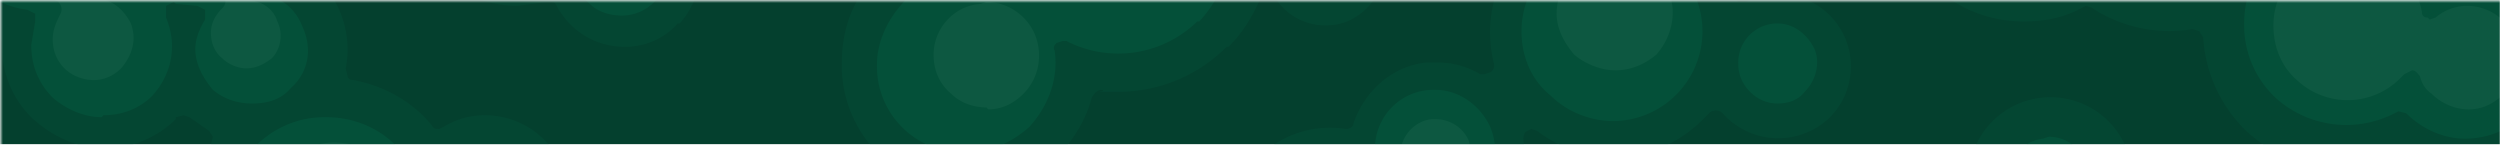 <svg xmlns="http://www.w3.org/2000/svg" width="1280" height="74" fill="none"><mask id="a" width="1280" height="74" x="0" y="0" maskUnits="userSpaceOnUse" style="mask-type:alpha"><path fill="#D9D9D9" stroke="#DBFCDC" d="M1 1h1279v73H1z"/></mask><g mask="url(#a)"><path fill="#04402E" d="M0 0h1280v74H0z"/><path fill="#044D37" d="M1251 550c-14 0-27-5-38-13-10-8-18-18-22-30 0-2-2-3-4-3h-1c-17 0-33-7-45-18l-3-2h-2l-3 4c-1 8-5 15-11 21-9 8-19 13-30 13s-22-5-30-12c-5-4-8-9-11-15l-3-3h-1l-4 2-8 10v1a61 61 0 0 1-42 17c-16 0-32-6-44-18l-3-1h-1a116 116 0 0 1-121-47l-4-2h-6c-7 0-15-2-21-5l-3-1-2 1c-2 1-3 3-2 4v2a64 64 0 0 1-63 73c-16 1-32-5-44-17a63 63 0 0 1-20-46c0-7 1-14 3-20 0-2 0-4-2-5l-3-1-2 1c-5 3-10 4-15 4-7 0-14-2-20-7-5-5-8-12-8-20 0-14 10-26 24-27l3-1c12 0 21 7 26 17l2 13c0 2 1 4 3 5h1l4-2c7-8 16-14 26-17 2-1 3-2 3-4s0-3-2-4a67 67 0 0 1-25-54c-1-17 6-33 17-46a67 67 0 0 1 52-23c20 0 37 7 50 21l4 2h2c1-1 3-3 2-5v-6c0-13 3-27 8-39v-3l-3-3c-12-4-27-15-27-35a37 37 0 0 1 37-37c16 0 30 10 35 25l2 3h4c10-5 20-8 30-9h6c2 0 3-1 4-3 3-8 11-14 19-15 2 0 3-1 4-3v-4a60 60 0 0 1 10-62 58 58 0 0 1 46-21c8 0 16 2 24 5l1 1 2-1c2 0 3-1 3-3a42 42 0 1 1 70 40c-8 8-18 12-29 12h-7l-3 1-2 4c1 16-5 32-17 44a60 60 0 0 1-42 17c-16 0-10 0-14-1h-1l-5 2c0 2 0 5 2 6a100 100 0 0 1 37 104c-1 2 0 4 1 5l1 1 4 2c1 0 0 0 0 0l4-3c5-13 15-24 27-31 2-1 3-3 3-5l-1-5c0-30 21-58 50-67 2-1 3-3 3-5 1-16 7-33 18-45a70 70 0 0 1 55-25c10 0 20 2 29 6l2 1 4-2c1-2 1-4-1-6-5-6-7-13-7-20s2-13 5-18c1-2 2-3 1-5l-4-2c-15-2-30-9-42-20a73 73 0 0 1-22-48l-2-3-3-1h-1a72 72 0 0 1-51-11l-3-1-2 1c-9 5-19 7-30 7-18 0-35-7-48-20-1-2-2-2-3-2l-3 1c-7 6-15 9-24 9s-18-4-25-10c-7-7-11-16-11-27a36 36 0 0 1 36-36l12 2h1c2 0 4-1 4-3l5-10a5 5 0 0 0-4-7h-1a31 31 0 0 1-39-22c-1-2-2-4-4-4h-1l-4 2c-2 3-4 7-7 9v1c-7 6-16 11-25 14l-3 3 1 4c7 14 10 38-8 57h-1l-4 4c-1 1-2 4-1 6 4 5 6 10 8 16l3 3h4a35 35 0 0 1 17-4 37 37 0 0 1 26 63 38 38 0 0 1-55-2 5 5 0 0 0-7 0l-4 4a64 64 0 0 1-84 5l-3-1-2 1c-2 1-2 3-2 5 2 13-3 27-13 37v1c-7 7-17 11-27 12-2 1-4 2-4 4l-5 17c-1 2-1 4 1 6a65 65 0 0 1 1 93 65 65 0 0 1-46 19c-16 0-32-6-44-17l-3-1-3 1a72 72 0 0 1-47 18l-4 2v5c10 18 15 47-8 71h-1a58 58 0 0 1-40 17c-25 0-48-17-56-40-1-2-2-3-4-3h-1a78 78 0 0 1-29-1h-1c-2 0-3 0-4 2v5c18 25 25 56 17 85l1 4 4 2h6l4-2a45 45 0 0 1 38-21c18 0 34 11 42 28 7 18 3 37-10 50v1c-6 6-14 10-23 12-1 0-3 1-3 3-3 9-7 17-14 24a56 56 0 0 1-92-21c-1-2-2-3-4-3h-2c-2 0-4 1-5 3-2 8-7 16-13 23a51 51 0 0 1-36 15c-13 0-26-5-36-14a50 50 0 0 1-15-47l-2-4c-9-7-16-16-22-25l-4-2h-1c-2 1-3 3-3 5a47 47 0 0 1-47 49c-12-1-24-5-33-13a47 47 0 0 1 16-78 5 5 0 0 0 2-8c-7-10-10-21-10-34a61 61 0 0 1 62-62c13 0 25 4 36 12l2 1 3-1c14-12 31-19 48-21l3-2v-5l-3-8a4 4 0 0 0-5-3l-1 1a45 45 0 0 1-47-8c-9-8-13-19-14-30l-2-4a5 5 0 0 0-5 0 42 42 0 0 1-42-5l-2-1h-1c-2 1-3 1-3 3-3 4-5 8-9 11-8 9-21 14-36 14-14 0-8 0-11-1h-1c-12-2-22-9-29-20l-3-2h-1l-3 2c-9 9-23 14-38 14s-7-1-10-1c-2 0-4 1-5 3a55 55 0 0 1-51 37l-3 2v5l5 12c0 2 2 3 3 3a5 5 0 0 0 4 0 55 55 0 0 1 34-11c23 0 43 14 52 35 9 22 5 46-12 63-3 4-7 6-11 9a5 5 0 0 0 3 8c2 0 0 0 0 0h3c17 0 31 10 38 25 6 16 3 33-9 45v1a41 41 0 0 1-57 0c-9-7-13-18-13-30 0-13 6-25 17-33 2-1 2-4 2-6l-5-2c-2 0 0 0 0 0h-8c-9 0-17-2-25-6h-2l-3 1c-2 1-2 3-2 5 3 9 0 19-7 26-5 5-13 8-20 8s-14-3-20-7c-5-6-9-13-9-21 0-14 11-27 25-28h8l4-2v-5c-4-8-7-17-7-27a5 5 0 0 0-5-4H8l-15 3c-11 0-21-4-28-11a40 40 0 0 1 20-69l3-3v-5c-10-10-15-23-15-36 0-14 5-27 14-37a53 53 0 0 1 42-18h10c2 0 4-1 5-3v-1c5-15 17-27 33-32h2c2-1 4-2 4-4s-1-4-3-5-5-2-6-4c-5-4-7-9-7-15a20 20 0 0 1 20-20c4 0 7 1 10 3h4l3-3 4-8 1-4-2-3-10-7-3-1-4 1v1a52 52 0 0 1-36 15c-14 0-27-6-37-15A51 51 0 0 1 1 24v-1c0-2-1-4-3-5-8-3-16-9-22-16-7-9-11-20-11-33 0-12 4-25 13-34 5-6 10-10 16-13a5 5 0 0 0-2-8c-7-1-15-5-21-10-7-7-11-16-11-26a35 35 0 0 1 36-36c15 0 27 9 33 22 6 14 3 29-8 39l-6 5a5 5 0 0 0 3 9c6 0 11 0 16 2h1l4-2a72 72 0 0 1 65-38c27 0 50 15 63 39 12 22 12 49-1 71-1 1-1 3 1 5 9 11 13 27 10 41l1 4c0 1 1 2 3 2 16 3 30 11 40 23 1 2 2 2 4 2l2-1a40 40 0 0 1 22-6 43 43 0 0 1 42 48 5 5 0 0 0 8 4c8-8 19-12 30-12s16 3 23 7c10 7 17 18 18 31 2 13-3 26-12 34v1l-9 6a5 5 0 0 0 0 8c7 5 13 13 16 22l3 2 2 1 2-1c3-2 7-3 11-3l4-3c6-15 16-29 29-38l2-4a44 44 0 0 1 46-44c12 0 23 5 32 13 8 9 12 20 13 31 0 2 0 3 2 4l2 2 3 1 1-1c2 0 3-1 3-3a73 73 0 0 1 102-42h5l2-4a52 52 0 0 1 60-53c2 0 4-1 4-3 6-17 20-29 37-31h6c8 0 15 2 22 6h2l3-1c2-1 2-3 2-4a65 65 0 0 1 37-76c2-1 3-4 2-6l-2-13a5 5 0 0 0-5-5l-3 2-9 12h-1a66 66 0 0 1-46 19c-17 0-20-2-29-7h-2c-1 0-3 0-3 2-2 1-2 3-1 5 3 4 4 7 5 12 2 9-1 19-8 26-6 6-13 9-21 9a30 30 0 0 1-26-14l-4-2c-1 0 0 0 0 0-2 0-3 1-4 3-4 9-9 17-16 24h-1a78 78 0 0 1-54 23c-20 0-6 0-10-1-2 0-4 2-5 4a65 65 0 0 1-63 48c-16 0-33-7-45-18a64 64 0 0 1-20-48c0-12 3-25 10-35l1-4c0-2-1-3-3-3a23 23 0 0 1-14-22c0-8 4-15 11-19l2-4-1-4c-7-6-12-12-16-20l-3-2h-1l-3 1-1 1c-5 5-12 8-19 8a27 27 0 0 1-24-14c-1-2-2-3-4-3s-4 2-4 3c-3 7-7 14-13 20l-10 8-2 4 2 4a40 40 0 0 1 9 61h-1c-7 8-17 12-27 12-15 0-28-8-35-21-1-2-2-2-4-2h-1l-15 2c-14 0-28-5-38-15a53 53 0 0 1-17-39c0-12 4-25 13-34 7-9 16-15 26-18 2 0 3-2 3-4 1-12 5-24 13-34 2-2 2-3 1-5s-2-3-4-3h-2c-16 0-31-5-44-14l-3-1h-1l-3 2-9 12a79 79 0 0 1-120-12l-4-2h-1l-18 3c-15 0-30-6-42-17a60 60 0 0 1 7-92c2-1 3-4 2-6l-2-9c0-11 9-22 21-23h3c7 0 14 3 18 9 4 5 5 10 5 16 0 2 2 4 4 4l4 1 2 1 3-1c1-2 2-3 1-5l-2-20c-1-19 6-37 19-52a76 76 0 0 1 59-26c26 0 49 12 64 33 1 2 2 2 4 2h1a45 45 0 0 1 18-3c14 0 28 7 37 19 7 10 10 24 8 36-1 2 0 4 2 5 8 4 16 10 22 17l3 2 4-1 7-6c2-1 3-3 2-6a57 57 0 0 1 53-78c20 0 39 11 49 29v1l4 3h1c2 0 3-2 4-3 2-7 5-12 9-17a46 46 0 0 1 36-16c19 0 36 11 43 28 2 6 4 11 4 16 0 2 1 4 3 4h1l4-1 2-2a87 87 0 0 1 67-30c29 0 55 13 72 36l3 2 3-1a57 57 0 0 1 29-7c24 0 45 14 54 36 10 22 5 47-12 65-1 1-2 2-1 4 0 1 0 2 2 3 5 4 9 9 11 16 3 9 1 20-6 27a5 5 0 0 0 1 8 67 67 0 0 1 37 64 5 5 0 0 0 5 5l3-2c5-7 12-12 19-15l2-3v-4c-8-10-11-21-11-34-1-21 12-42 32-52 2-1 3-3 2-5a59 59 0 0 1 13-53c2-2 2-4 1-5l-4-3c-2 0-1 0-1 1a61 61 0 0 1-76-59 59 59 0 0 1 53-60h8c16 0 31 6 42 17 9 10 15 22 17 36l2 3 3 1 1-1a23 23 0 0 1 6 0c10 0 19 6 23 16 4 9 2 20-5 28l-4 3c-2 1-2 3-2 5l3 4c11 5 21 14 28 25 0 2 2 3 4 3l2-1a32 32 0 0 1 15-3c8 0 16 3 22 9l4 1h1c2-1 3-2 3-4l6-21c1-1 0-3-1-5l-3-1h-1a40 40 0 0 1-39-9c-8-8-12-18-12-29a39 39 0 0 1 39-39c16 0 30 9 36 24 4 9 5 18 2 27-1 2 0 4 1 5l3 1h2a53 53 0 0 1 25-6c23 0 43 14 52 35a57 57 0 0 1-27 74c-2 1-3 2-3 4s1 4 3 4c7 4 13 9 17 15s7 13 8 20c0 2 1 4 3 4l1 1 4-2a50 50 0 0 1 42-22c18 0 35 10 44 25l4 2h5l7-1c24 0 45 14 55 36 8 21 5 43-9 61l-1 4 3 3c20 6 35 20 42 39 9 24 4 49-14 68a64 64 0 0 1-45 18h-8c-2 0-3 0-4 2v5c4 12 2 24-7 34-6 6-14 9-22 9l-9-1-1-1c-2 0-3 1-4 3s-1 4 1 6c8 6 15 15 19 24 1 2 2 3 4 3l4-2a25 25 0 0 1 18-8c11 0 19 6 23 16 5 10 3 20-5 28-3 4-8 6-13 7-2 0-3 2-3 3-1 2 0 4 1 5a68 68 0 0 1 21 69v4l3 2c26 5 46 23 56 49 10 28 3 58-18 80-6 5-12 10-18 13l-2 3v4c8 10 13 23 14 36 1 17-6 34-18 46v1a62 62 0 0 1-43 17l-2 1Zm-216-161-2 1c-2 1-2 2-2 4l-2 17 2 4c10 9 17 20 20 33l4 4h1l3-2c7-8 17-13 27-14h5c9 0 17 2 24 7l2 1 3-1 2-4c0-15 6-30 16-41a62 62 0 0 1 46-22c2 0 4-2 4-4 0-9 2-18 6-27v-4l-2-2-14-7-3-1-2 1-2 4c-1 5-3 11-7 15-5 5-12 8-18 8-7 0-13-3-18-7l-3-2h-1l-4 4c-2 9-7 17-14 24a59 59 0 0 1-69 11h-2ZM281 132l-3 1-6 5-2 4c0 2 1 4 3 4l6 3 2 1 2-1c2-1 3-2 3-4v-8c0-2-1-4-3-4l-2-1Zm685-284c12 0 23 7 28 19 2 6 3 13 1 20 0 2 0 3 2 5h5a61 61 0 0 1 32-10c2 0 3 0 4-2l1-4-3-15a42 42 0 0 1 20-36l2-4-3-4a58 58 0 0 1-32-23c-1-2-2-2-4-2-1 0 0 0 0 0-2 0-4 1-4 3a33 33 0 0 1-31 23c-7-1-13-2-19-6l-2-1c-2 0-3 1-4 3l-6 7-1 1c-4 4-9 8-15 10-2 1-3 4-2 6l2 15 2 4 2 1 3-2c5-4 11-7 18-8h4Zm-629-67-3 1-2 3c-1 17-9 33-21 45v1h-1c-1 2-2 3-1 5s2 3 4 3a55 55 0 0 1 51 46c0 2 1 3 3 4h1l4-2a27 27 0 0 1 21-11c4 0 8 1 11 3h5l2-4c1-14 6-28 14-40v-5l-4-2h-1a56 56 0 0 1-46-14c-8-8-14-19-16-31a5 5 0 0 0-5-4h-1l-10 2h-5Zm310 51c17 0 32 5 44 15a5 5 0 0 0 5 0c7-5 15-9 23-11l3-3-1-4a28 28 0 0 1-3-23l-1-4c-1-2-2-2-3-2-9-1-18-3-26-8h-2c-1 0-3 0-4 2l-8 10h-1c-8 9-18 15-28 19a5 5 0 0 0 2 9h1-1Zm-152-34c17 0 33 5 46 14l3 1 3-2c2-2 2-5 0-6a88 88 0 0 1-26-79c1-2 0-4-2-5l-2-1-3 1c-8 6-18 10-28 10s-24-5-33-13l-8-10-4-2c-1 0 0 0 0 0-2 0-4 2-4 4l-4 10c-1 2 0 5 3 6a55 55 0 0 1 26 70c-1 2-1 4 1 5l3 2 1-1a75 75 0 0 1 28-4Zm402-84-3 1-1 1v6l3 2h3a5 5 0 0 0 2-8v-1l-3-1h-1Zm399 147c-17 0-34-6-46-18a65 65 0 0 1-21-45l-1-3-3-1h-5c-9 0-19-4-25-10-8-7-12-16-12-26l2-11-1-4-3-2c-11-1-22-6-30-14a53 53 0 0 1-16-39c-1-13 4-26 13-36a53 53 0 0 1 41-18c15 0 28 5 38 16l3 1 2-1a52 52 0 0 1 25-5c21 0 39 11 47 30 8 15 7 33-1 47v5l4 2c22 4 41 18 50 40 10 25 5 53-14 73a66 66 0 0 1-47 19Z" opacity=".5"/><path fill="#055A41" d="M1251 531c-11 0-22-4-30-12-9-8-14-19-14-31v-5c1-2 0-3-1-4l-3-1h-2l-15 3a40 40 0 0 1-42-41 41 41 0 0 1 41-41c9 0 18 2 25 8h2l4-1c1-1 2-3 1-5-5-8-7-17-7-26 0-13 5-26 14-36a53 53 0 0 1 41-18c21 0 40 12 49 33 9 20 4 43-11 59a54 54 0 0 1-74 3l-3-1-2 1c-2 2-3 4-2 6l1 2c3 6 4 13 3 20l2 4 3 1 2-1a40 40 0 0 1 17-3 43 43 0 0 1 30 74h1c-8 8-19 12-30 12Zm-528-20c-12 0-24-4-33-12-9-9-14-21-14-34 0-11 4-22 11-31a45 45 0 0 1 36-16c18 0 35 11 42 29 8 17 4 37-10 51-9 9-20 13-32 13Zm-372-5c-9 0-18-3-25-9-7-7-11-16-11-26 0-8 3-16 9-23l1-3-2-4a70 70 0 0 1-34-51 5 5 0 0 0-7-3c-7 5-15 7-23 7-9 0-22-4-30-11-8-8-13-19-13-31a41 41 0 0 1 42-42 41 41 0 0 1 38 24l4 2h1l3-1a72 72 0 0 1 58-28c24 0 45 11 59 30 13 18 17 42 11 63 0 1 0 3 2 4 5 6 9 13 10 21l3 4h4a34 34 0 0 1 13-2c4 0 9 0 13 2a4 4 0 0 0 3-1l3-2c3-12 13-21 25-22h3c12 0 23 7 27 18a29 29 0 0 1-27 41h-3l-3 1-2 4c0 9-4 19-11 26-8 8-18 12-28 12s-20-4-27-11-12-15-13-25c0-1 0-3-2-3l-2-1h-1l-11 1-15-3h-5l-2 5c1 7-1 17-10 27-7 7-16 10-25 10Zm740 0c-7 0-14-3-19-8s-8-12-8-19c-1-14 10-26 23-27h4c11 0 20 6 25 16 4 10 2 22-6 30-5 5-12 8-19 8Zm-99-2c-17 0-32-10-39-24-1-2-2-3-4-3h-2c-9 3-19 5-29 5-18 0-36-6-51-16-13-8-23-20-30-34 0-1-1-2-3-2h-1l-3 1c-4 4-10 6-16 6-7 0-13-3-18-8-6-5-8-11-8-19a26 26 0 0 1 26-26l9 2h4l2-4c2-16 9-31 19-44v-6a71 71 0 0 1-17-47 70 70 0 0 1 72-71c25 0 47 13 60 35 12 21 14 45 4 66-1 2 0 4 2 6 30 21 44 59 34 95 0 3 1 5 3 6a43 43 0 0 1 16 70c-8 8-19 12-30 12Zm-886-36c-6 0-12-3-17-7a24 24 0 0 1 17-43c10 0 19 6 23 15 4 10 2 20-5 27h-1c-4 5-10 8-17 8Zm115-2c-7 0-15-3-20-8-6-5-10-13-10-21 0-15 12-28 26-29l4-1a30 30 0 0 1 21 50c-6 6-13 9-21 9Zm525-75c-13 0-25-5-34-13-10-9-15-22-15-36 0-11 4-23 12-32a47 47 0 0 1 37-16c19 0 36 11 44 30 8 18 4 38-10 53-9 9-21 14-34 14Zm-675-7c-10 0-20-4-28-11s-12-18-12-29a40 40 0 0 1 40-40c16 0 30 9 36 24 7 16 4 32-8 44v1c-8 7-18 11-28 11Zm992-10a37 37 0 0 1-38-38 38 38 0 0 1 36-38l3-2 1-4a47 47 0 0 1 8-49 45 45 0 0 1 35-15l4-2 1-4-3-18c0-12 4-25 13-34a51 51 0 0 1 39-18c21 0 40 12 48 32 6 15 6 31-2 45v5l4 2h1c16 0 30 9 36 24s3 32-8 44c-8 7-18 11-28 11s-20-4-27-10c-8-8-13-18-13-29 0-5 1-9 3-14l-1-4-4-2h-1l-8 1-5-1-4 2-1 4c5 16 0 33-11 45h-1c-8 9-20 14-32 14h-4l-4 1-1 4c4 14 0 27-9 37h-1c-7 7-16 11-26 11Zm-527-35c-10 0-21-4-29-11a40 40 0 0 1-12-38c1-2 0-3-1-4l-3-1h-2a60 60 0 0 1-71-14l-4-2-3 2-1 1c-6 5-13 8-20 8-8 0-15-3-20-8-6-5-9-13-9-21-1-14 10-27 25-29h4l9 2h4l2-3c4-17 14-31 29-39 2-2 3-4 2-6l-3-12c0-15 11-28 26-29l4-1c11 0 21 7 26 17 4 8 4 17 0 25 0 2 0 4 2 6a59 59 0 0 1 27 71c-1 2 0 4 1 5l3 1h1a42 42 0 0 1 13-2 41 41 0 0 1 29 70v1c-8 7-18 12-29 12v-1ZM-8 328c-6 0-12-3-17-7-4-4-7-10-7-17 0-12 9-22 21-23h2a23 23 0 0 1 17 40c-4 4-10 6-16 6v1Zm36-69c-10 0-20-4-28-10-7-8-12-18-12-29a39 39 0 0 1 40-39c8 0 15 2 22 7a5 5 0 0 0 5 0l2-4c0-5 0-11 2-16 3-10 12-19 23-22l12-1c13 0 24 5 30 14 10 14 8 38-3 50-7 6-16 10-27 10s-6-1-9-1c-4-1-8-2-11-5h-5c-2 1-3 3-2 5 0 11-4 22-12 30-7 7-17 11-27 11Zm296-11c-7 0-13-2-18-7a25 25 0 0 1 18-44c10 1 19 7 23 16 4 10 2 20-5 28-5 5-11 7-18 7Zm265-8c-13 0-26-5-36-14a51 51 0 0 1-16-38c0-12 4-24 13-34a51 51 0 0 1 39-17 51 51 0 0 1 49 37l4 4h1l4-3c3-7 9-13 16-17l2-4-2-4a35 35 0 0 1 19-66c6 0 11 2 16 4l2 1 3-1c2-1 2-3 2-5l-1-6a30 30 0 0 1 31-31c12 0 23 8 28 19 5 12 2 24-6 33h-1a30 30 0 0 1-34 7l-2-1-3 1c-1 1-2 3-1 5 3 12 0 25-9 35l-3 2-2 5 3 3c10 5 17 13 22 24 6 16 2 34-10 47-8 8-19 13-31 13-11 0-22-5-30-12-5-5-9-11-11-18-1-1-3-3-5-3s-3 1-4 3a52 52 0 0 1-47 31Zm-408-15-8-1c-8-1-15-6-19-13-5-8-6-19-2-29 1-6 5-11 11-14l2-5-4-4c-13-1-24-7-32-16-9-11-14-25-12-40 3-24 24-43 49-43h1c20 0 38 11 46 30l1 3c0 2 2 3 4 3s4-1 4-3c4-10 13-17 23-18h3c11 0 21 6 25 17 5 10 2 21-5 29h-1c-5 6-12 8-19 8a29 29 0 0 1-23-13l-4-2h-1l-4 4c-1 10-6 20-14 27-4 4-9 8-14 10-2 1-3 3-3 5l4 4c7 1 13 5 17 11 9 12 7 31-3 41-5 6-13 9-22 9Zm638-1c-5 0-10-2-14-5s-6-8-6-14c0-10 7-18 17-19h2c8 0 15 4 18 12 3 7 2 15-4 21-4 3-9 5-13 5Zm-562-16a24 24 0 0 1-22-34 24 24 0 0 1 22-14c10 0 19 6 22 15a24 24 0 0 1-22 33Zm721-29c-10 0-20-4-27-11-8-7-13-17-13-28a39 39 0 0 1 40-40c16 0 30 9 36 24s3 32-8 43v1c-8 7-18 11-28 11Zm-651-11c-7 0-14-4-19-9-5-6-7-13-6-21 1-12 12-22 25-22s10 2 15 4c6 5 10 11 11 19s-2 16-7 21-12 8-19 8Zm722-55c-5 0-11-2-15-6s-6-9-6-15c0-11 8-20 18-21l3-1c8 0 16 5 19 13 4 8 2 17-4 24-4 4-10 6-15 6ZM495 78a44 44 0 0 1-46-45c0-11 5-22 12-30 7-9 17-14 28-15h6c5 0 10 0 15 2h2l3-1c1-1 2-3 1-4a60 60 0 0 1 3-39c1-2 1-4-1-5l-3-2-2 1-18 3c-16 0-31-7-43-17a59 59 0 0 1-18-44 60 60 0 0 1 53-61h8c21 0 39 10 50 28l4 2 2-1c2 0 3-3 3-5l-1-7a28 28 0 0 1 28-29c2 0 4-1 4-3 0-3-1-5-3-6a65 65 0 0 1-39-60c0-15 6-31 17-43a65 65 0 0 1 50-23 65 65 0 0 1 61 44c1 1 2 3 4 3s4-1 4-3l5-6c7-8 17-13 27-14h5c18 0 33 10 39 26 7 16 4 34-8 47h-1c-8 8-18 12-29 12a44 44 0 0 1-37-20c-1-2-3-2-4-2h-1l-4 2c-3 9-8 17-15 24a66 66 0 0 1-46 19h-10l-4 3c-1 2 0 4 2 5a29 29 0 0 1 4 44c-6 6-13 9-20 9a30 30 0 0 1-23-11l-4-2-2 1c-2 1-3 3-2 5 6 16 5 33-2 48l1 5 4 1h1a52 52 0 0 1 17-2 58 58 0 0 1 21 3l3-1 1-4a51 51 0 0 1 12-40 49 49 0 0 1 38-17c18 0 34 10 43 26l4 2 4-2 6-8a43 43 0 0 1 33-15c17 0 32 11 39 27s4 35-9 48c-8 8-19 12-30 12a45 45 0 0 1-37-20l-4-2c-2 0 0 0 0 0-2 0-4 1-4 3l-10 14c-10 9-22 15-35 15s-8-1-13-2h-1a5 5 0 0 0-4 5c4 20-1 40-15 55h-1a58 58 0 0 1-67 10h-2l-3 1c-1 1-2 2-1 4 2 14-3 28-13 39-9 8-20 13-32 13Zm767-7c-11 0-22-5-30-13l-4-1-2 1a54 54 0 0 1-61-8 51 51 0 0 1-16-38c0-12 4-24 13-34a51 51 0 0 1 43-17c2 0 4-1 5-3s0-4-2-6l-3-2c-7-7-12-17-12-28 0-1 0-3-2-4h-4a34 34 0 0 1-30 1l-1-1-4 2-1 5 1 1a46 46 0 0 1-42 64c-12 0-26-5-35-15l-3-1-4 1-2 2a44 44 0 0 1-61 1c-9-8-14-20-14-32 0-11 4-21 11-29 7-9 17-14 28-15h5c12 0 23 4 32 13l3 1c1 0 0 0 0 0l3-2a45 45 0 0 1 37-17c8 0 16 3 23 7h2l3-1c1-1 2-3 1-5l-1-10a33 33 0 0 1 33-33c14 0 25 8 31 21l2 10 3 4h4a38 38 0 0 1 21-6c15 0 28 9 34 23a38 38 0 0 1-34 53h-1c-2 0-3 1-4 3s0 4 2 6c7 4 12 10 16 17l4 2h1a38 38 0 0 1 12-2c17 0 32 10 39 26s3 34-9 47c-8 8-19 12-30 12Zm-436-9c-12 0-24-5-32-13-10-8-15-20-15-33 0-11 4-22 12-31a45 45 0 0 1 41-15c2 0 4-1 5-3l-2-6-5-3c-6-6-9-13-9-21-1-15 10-28 25-29h4c11 0 21 6 26 17s2 23-6 32c-6 6-13 9-20 9h-2c-2 0-4 1-4 3-1 2 0 4 2 5 10 5 17 14 22 24a46 46 0 0 1-42 64ZM52 60c-9 0-18-4-25-10-7-7-11-16-11-27l2-12V7l-4-2C6 4-2 1-8-5c-7-6-11-16-11-26a35 35 0 0 1 36-36c10 0 20 5 26 13l4 1h1c2 0 3-2 4-4a51 51 0 0 1 50-42c21 0 39 12 47 31 9 19 4 41-10 56l-2 2-2 4 3 4c8 2 14 8 17 16 5 11 3 23-6 31-5 6-12 8-20 8-7 0-14-2-20-7-5-6-9-13-9-21 0-5 2-10 5-15V5l-4-2-11-1-1-1-4 2v6c6 14 3 29-7 40-7 7-16 10-25 10l-1 1Zm3-82h-1c-1 0-3 1-3 3h-1l1 4 3 2h1l4-2v-6l-4-2v1Zm855 75c-5 0-10-2-14-6s-6-9-6-14a20 20 0 0 1 20-21c8 0 15 5 19 13 3 7 1 16-5 22-3 4-8 6-14 6ZM319 8c-7 0-13-2-17-6-5-4-7-11-7-17v-7a5 5 0 0 0-4-5l-3 1a36 36 0 0 1-49 1 35 35 0 0 1 28-61l4-2 1-4a39 39 0 0 1 31-51h5c15 0 28 8 34 23 7 14 4 30-7 42h-1c-7 7-16 11-26 11s-5 0-7-1h-1l-3 2c-1 1-2 3-1 4 2 8 2 16-1 23 0 2 0 4 2 6h3l3-1a23 23 0 0 1 15-5c10 0 18 5 22 14s2 19-5 26c-5 5-11 7-17 7h1Zm639-28a18 18 0 0 1-19-19c0-9 7-17 16-18l3-1c7 0 14 5 17 12a19 19 0 0 1-17 26ZM-5-104c-5 0-9-2-13-5-3-3-5-8-5-13 0-9 7-17 16-18h2c7 0 14 4 17 11 2 7 1 14-4 20-4 3-8 5-13 5Zm884-7c-10 0-20-4-27-10-7-7-12-17-12-28a37 37 0 0 1 36-37l4-3c1-2 0-4-1-5-6-7-9-16-9-26a41 41 0 0 1 41-41c17 0 31 10 38 25a41 41 0 0 1-37 57l-4 2v5l5 8c6 15 3 31-8 42-7 7-17 11-26 11Zm200-6c-6 0-12-3-16-6-4-4-7-10-7-16a22 22 0 0 1 22-22c9 0 17 5 20 13 4 9 2 18-4 24-4 4-10 7-16 7h1Zm-935-31c-14 0-28-6-39-15-8-7-13-16-16-26-1-1-2-3-4-3h-1l-3 1c-7 6-16 9-25 9-11 0-21-3-28-10-8-8-12-18-12-29a39 39 0 0 1 39-40c15 0 28 8 35 21l3 2h1l3-2 15-14 2-3-1-4a59 59 0 0 1-17-42c0-15 5-29 15-41a59 59 0 0 1 46-20 60 60 0 0 1 57 39l3 3h1l4-2c4-5 11-9 18-9l4-1c12 0 23 7 28 19 4 10 3 21-3 29l-1 5 3 3c18 4 32 16 39 33 10 22 5 46-11 63h-1a57 57 0 0 1-40 17 59 59 0 0 1-50-29l-4-3h-1l-4 4c-2 10-7 20-15 28a57 57 0 0 1-40 17Zm57-112-13 10-2 3c-1 1 0 3 1 4l6 9 4 3h1c2 0 3-2 4-4 3-14 12-27 24-36l3-3-2-4-5-4-3-2h-1l-4 3c-3 8-7 15-13 21Zm1094 99a44 44 0 0 1-45-45c0-10 4-21 11-29a43 43 0 0 1 34-16c18 0 34 11 41 28 8 17 4 36-9 49-9 9-20 13-32 13Zm-883-24c-11 0-21-5-28-12-9-7-13-17-13-29 0-11 5-23 14-30 1-2 2-3 1-5s-2-3-4-3c-11-1-21-4-28-11-8-8-13-18-13-30a40 40 0 0 1 41-40c16 0 31 9 37 24 7 16 3 33-8 45h-1l-1 2c-2 1-2 3-2 5 1 2 3 3 5 3 16 0 30 9 36 24 7 16 4 33-8 45-8 7-18 12-28 12Zm659-15c-10 0-19-4-27-10-7-8-12-17-12-28a38 38 0 0 1 39-38c15 0 29 8 35 23 6 14 3 30-8 42-8 7-17 11-27 11Zm148-21c-5 0-11-2-15-6s-7-10-7-16a22 22 0 0 1 22-22c9 0 17 5 21 13 3 9 1 18-5 25-4 4-10 6-16 6Zm38-47a36 36 0 0 1-32-19l-3-3h-1l-3 2-3 2v1c-7 7-17 11-27 11-9 0-19-4-26-11-8-7-12-17-12-27a38 38 0 0 1 38-39 37 37 0 0 1 35 23l3 3h1l4-2a34 34 0 0 1 26-11c14 0 26 8 31 21 6 13 3 28-7 39-7 6-15 10-24 10Zm-409-15c-10 0-21-5-28-12-9-7-13-18-13-30a41 41 0 0 1 41-41 41 41 0 0 1 29 71c-8 7-18 12-29 12Zm155-1c-6 0-12-3-17-7-4-4-7-10-7-17 0-12 9-22 21-23l3-1c9 0 18 6 21 15 4 9 2 19-5 26-4 4-10 7-16 7Zm-517-2c-8 0-16-3-22-8-7-6-10-14-10-23a31 31 0 0 1 31-32c13 0 24 8 29 20 5 11 3 25-6 34h-1c-6 6-13 9-21 9Z" opacity=".5"/><path fill="#327863" d="M1243 511c-7 0-15-3-20-8-6-5-9-12-9-20l1-7c1-2 0-4-1-5l-3-1h-2c-4 2-7 3-11 3-6 0-13-3-17-7a25 25 0 0 1 17-43 25 25 0 0 1 24 30 5 5 0 0 0 7 5c3-2 6-3 10-3h3c12 0 22 6 26 17 5 11 2 22-6 31-5 5-12 8-19 8Zm-525-16c-8 0-17-4-23-10-7-6-10-14-10-24a33 33 0 0 1 33-33c14 0 26 7 31 20s3 27-7 37c-7 6-15 10-24 10Zm378-8c-3 0-7-1-9-4-3-2-4-6-4-9 0-7 5-13 11-14h2a13 13 0 0 1 9 23c-2 3-5 4-9 4Zm-741-2c-6 0-11-2-16-6-5-5-7-11-7-17 0-10 6-19 16-22 2-1 3-3 3-5s-2-4-3-4c-8-3-16-7-22-12a52 52 0 0 1-16-39c0-12 5-25 13-34a52 52 0 0 1 40-18c20 0 38 11 47 29 7 15 7 31 1 46v4c0 1 1 2 3 2 7 2 13 7 16 14 4 8 2 18-5 25a23 23 0 0 1-39-14 5 5 0 0 0-4-4h-2l-12 3a5 5 0 0 0-1 9c4 2 7 6 9 11 4 9 2 18-5 25-4 5-10 7-16 7Zm632-3c-7 0-13-2-17-6-5-5-8-11-8-18v-2a5 5 0 0 0-4-5h-3c-11 7-23 11-36 11-17 0-34-7-47-19-8-8-15-18-18-29-1-2-2-3-4-3s-4 1-5 3l-4 7c-3 3-7 4-11 4s-9-1-12-4-5-7-5-12c0-8 7-15 15-16h2c5 0 10 2 13 7l4 1h1c2 0 3-2 3-4v-3a67 67 0 0 1 33-58c2-1 2-2 2-4l-2-4c-17-8-27-24-27-42a46 46 0 0 1 47-47 46 46 0 0 1 33 79l-1 1-2 2-2 4 4 4c20 5 36 19 45 39 8 19 7 41-3 59v5l4 2c1 0 0 0 0 0h4c10 0 19 5 23 14 3 10 1 20-5 27h-1c-4 5-10 7-16 7Zm-510-2c-6 0-11-2-15-6s-6-9-6-15a21 21 0 0 1 21-22c4 0 7 1 10 3l3 1 2-1c2-1 3-2 2-4v-1c0-9 7-17 16-18h2c8 0 14 4 17 11a18 18 0 0 1-16 24c-5 0-6 0-9-2h-2l-2 1c-2 1-3 3-2 4 1 7-1 14-6 19-4 4-9 6-15 6Zm-250-32c-4 0-8-1-10-4-3-2-5-6-5-10 0-7 6-13 13-14h1c6 0 11 3 13 8 2 6 1 12-3 16-2 2-6 4-9 4Zm1040-27c-9 0-18-3-24-10-8-6-12-16-12-26a35 35 0 0 1 36-35c15 0 27 8 33 21 5 14 3 29-8 40-6 6-15 10-25 10ZM259 383c-6 0-13-2-17-7-5-4-7-10-7-17a24 24 0 0 1 24-24c9 0 18 6 21 15 4 9 2 19-5 26-4 4-10 7-16 7Zm493-4c-8 0-16-3-22-9-7-6-11-14-11-24a32 32 0 0 1 33-32c13 0 25 7 30 20 5 12 3 26-7 36-6 6-14 9-23 9ZM77 369c-6 0-13-2-17-7-6-4-8-11-8-18a25 25 0 0 1 25-25c10 0 19 6 23 15 4 10 2 20-5 28-5 5-11 7-18 7Zm993-17c-6 0-12-2-17-7-5-4-7-11-7-17a24 24 0 0 1 24-25h2c1 0 3 0 3-2l1-4a31 31 0 0 1 28-46c12-1 23 7 28 18 5 12 2 25-7 35-6 6-14 9-22 9s-4 0-6-1l-4 2-1 5c4 9 2 19-5 26-5 4-11 7-17 7Zm-533-26c-7 0-14-2-19-7-6-5-9-12-9-20 0-14 11-26 24-28h4c11 0 21 7 25 17s2 22-6 30c-5 6-12 8-19 8Zm672-33c-7 0-13-2-18-7-5-4-7-11-7-18 0-5 1-9 3-13a5 5 0 0 0-4-7l-1 1a35 35 0 0 1-35-8c-7-7-11-16-11-26a34 34 0 0 1 35-34 35 35 0 0 1 28 55v5c1 2 2 2 4 2h6c10 0 19 6 23 15 4 10 2 20-5 28-5 5-11 7-18 7Zm-745-19c-11 0-21-4-29-11-4-4-7-8-9-13l-5-2c-1 0 0 0 0 0-2 0-4 1-4 3l-5 10c-3 3-8 5-12 5-5 0-9-2-13-5-3-3-5-8-5-13 0-8 7-16 15-17h2c6 0 11 3 15 7l3 2h2c2-1 3-3 3-5v-2c0-20 15-38 35-41 2 0 4-2 4-4s-1-4-3-5a20 20 0 0 1-15-19 20 20 0 0 1 39-8c3 7 1 16-4 22l-9 5c-2 1-3 3-3 5s1 4 4 4c14 2 26 11 31 25 7 15 4 33-8 45-8 8-19 12-29 12ZM43 231a19 19 0 0 1-19-19c0-10 7-18 17-19h2c4 0 9 1 12 4l3 1 2-1c2-1 3-2 2-4l1-11c2-5 6-9 12-10l6-1c6 0 11 3 14 7 5 7 5 18-1 24-4 4-8 5-13 5h-5l-7-3-3-1h-2c-2 2-3 3-2 5 1 6-1 13-5 17h-1c-3 4-8 6-13 6Zm561-6a33 33 0 0 1-35-34 34 34 0 0 1 35-34 34 34 0 0 1 33 29c1 2 3 3 5 3s4-1 4-3c4-11 13-19 24-20h4c12 0 22 7 27 17 4 11 2 24-6 32h-1c-5 6-12 9-20 9-7 0-14-3-20-8-4-4-7-9-8-15-1-2-3-4-5-4s-4 1-4 3c-2 6-5 11-9 15-6 7-15 10-24 10Zm-422-10h-5c-6-1-10-4-13-9-3-6-4-13-2-19s7-11 13-12l7-1c7 0 13 3 17 8 5 8 4 21-2 28-4 3-9 5-15 5Zm801-46c-6 0-12-3-17-7s-7-10-7-17c-1-12 9-23 21-24h3c10 0 18 5 22 14 4 10 2 20-5 27-5 4-11 7-17 7Zm-812-25c-10 0-20-4-27-12-6-7-9-17-8-28 2-17 17-31 35-31 15 0 27 8 33 22s3 29-7 39c-7 7-16 10-25 10h-1Zm509-4c-6 0-11-2-16-6-4-4-7-10-7-17 0-11 9-21 20-22h3c9 0 17 5 21 13 4 9 2 19-5 26-4 4-10 6-16 6Zm-433-22c-4 0-8-2-11-4-3-4-5-8-5-12 0-8 6-15 14-16h2c7 0 13 3 15 9 3 7 1 13-3 18-3 3-7 5-11 5h-1Zm488-21c-4 0-9-2-12-5-4-3-6-8-6-13 0-9 7-17 16-18h2c7 0 14 4 17 11 2 7 1 14-4 20-3 3-8 5-13 5Zm529-41c-7 0-14-3-19-8-3-2-5-5-6-9-1-1-2-3-4-3l-4 2-2 2a38 38 0 0 1-53 1c-8-7-12-17-12-28a38 38 0 0 1 38-38 38 38 0 0 1 38 31c0 2 1 3 3 3l1 1 3-1a25 25 0 0 1 17-6 27 27 0 0 1 19 45h-1c-5 5-11 8-18 8Zm-759-1c-6 0-13-2-18-7-6-5-9-12-9-20 0-13 10-25 24-26l3-1c11 0 21 7 25 17s2 22-6 30c-5 5-11 8-18 8l-1-1ZM48 41c-5 0-11-2-15-6s-6-9-6-15c0-5 2-9 4-13a5 5 0 0 0-3-7h-4A22 22 0 0 1 1-23c0-11 9-21 20-23h3c9 0 17 6 21 14 3 8 2 17-4 24v5c1 2 2 2 4 2 1 0 0 0 0 0h3c8 0 15 5 19 13 3 8 1 16-5 23-4 4-9 6-14 6Zm779-5c-7 0-15-3-21-8-5-6-9-13-9-21 0-15 11-28 26-30h4c12 0 22 7 27 18s2 24-6 33c-6 5-13 8-21 8Zm-701-1c-4 0-9-2-12-5-4-3-6-8-6-13s2-9 6-13c1-1 2-3 1-5l-4-3c-2 0-1 0-1 1h-8c-10 0-19-3-26-9-7-7-11-17-11-27a36 36 0 0 1 36-37c15 0 28 9 34 23s3 29-8 40l-5 4c-2 1-3 4-2 6 1 1 2 3 4 3h2c7 0 14 4 16 11 3 6 2 14-3 19-4 3-8 5-13 5Zm433-49c-8 0-16-3-22-8-7-7-11-15-11-24 0-6 2-12 5-18v-5l-4-2-2 1c-5 2-10 4-16 4-9 0-18-4-25-10-8-7-12-17-12-27a36 36 0 0 1 37-37c15 0 28 9 34 23 4 11 3 24-4 34a5 5 0 0 0 4 7h2a31 31 0 0 1 14-3c13 0 25 8 30 20s3 26-7 36c-6 6-14 9-23 9Zm484-9c-8 0-16-3-21-9a30 30 0 0 1 17-52h4c10 0 20 6 25 14l4 3c2 0 3-1 4-3 5-7 13-12 21-13h4c11 0 21 6 25 17 5 10 3 22-5 31-6 5-13 8-20 8a29 29 0 0 1-24-12c-1-2-2-2-4-2-1 0 0 0 0 0l-4 2-5 7c-5 6-13 9-21 9ZM271-43c-5 0-9-1-13-5a17 17 0 0 1 10-30h3l7 2h2l3-2c1-1 2-4 0-5-2-3-3-7-3-11 0-9 7-17 17-19h2c8 0 14 5 17 12s2 15-4 20c-3 4-8 6-13 6s-5-1-8-2h-2l-4 1v6l2 3c2 6 1 14-4 19-4 3-8 5-12 5Zm580-1c-3 0-7-1-9-3-3-3-4-6-4-10 0-7 5-12 11-13h2c5 0 10 3 12 8s1 11-3 14c-2 3-6 4-9 4Zm373-11c-6 0-13-3-17-7-6-5-8-12-8-19v-4c0-1 0-3-2-4l-3-1-2 1-10 2c-5 0-10-2-14-5-4-4-6-9-6-15a20 20 0 0 1 20-20c8 0 16 4 19 12 1 3 2 6 1 10l3 4h5c3-3 7-4 11-5h3c10 0 19 6 23 16 4 9 2 20-5 27-5 5-11 8-18 8ZM663-69c-8 0-15-2-21-8-6-5-9-13-9-21 0-15 11-28 26-30h4c12 0 22 7 27 18l1 3c0 2 2 3 4 3s4-1 4-3a23 23 0 0 1 44-2c4 9 2 19-5 26-4 4-10 7-16 7s-12-3-16-7c-3-2-5-5-6-8-1-2-2-3-4-3h-1c-2 0-3 1-4 3-1 5-4 10-8 14-5 5-13 8-20 8Zm221-65c-6 0-12-2-16-7-5-4-8-10-8-17a24 24 0 0 1 24-25h4l5-2c0-2 0-4-2-6-4-4-7-10-7-16 0-12 9-22 20-23h3c9 0 17 5 21 14 4 8 2 18-5 25-4 4-10 7-16 7s-2 0-3-1c-2 0-4 1-5 3l1 5 7 9c4 9 2 20-5 27h-1c-4 4-10 7-17 7Zm413-42c-8 0-15-3-21-8-6-6-9-13-9-22 0-15 11-27 26-29h4a30 30 0 0 1 21 50h-1c-5 6-12 9-20 9Zm-1152-7c-9 0-18-4-24-10-7-6-11-15-11-24 0-16 11-30 26-34 2 0 4-2 4-4l-3-4-8-6c-8-8-12-18-12-29a38 38 0 0 1 38-38c16 0 30 9 36 23 6 15 3 31-8 43-6 5-13 9-20 10l-4 4 2 5c7 4 12 9 15 16 5 13 2 27-8 38-6 6-15 10-23 10Zm105-2c-10 0-19-4-26-10-8-7-12-17-12-28a37 37 0 0 1 38-37c15 0 28 9 34 23s3 30-8 41c-7 7-17 11-26 11ZM63-199c-5 0-11-2-15-6s-6-9-6-15c0-11 8-20 18-21h3c9 0 16 5 19 13 4 8 2 17-4 23-4 4-9 6-15 6Zm558-10c-13 0-26-5-35-14-10-9-16-22-16-37 0-12 4-23 13-33a49 49 0 0 1 37-17c21 0 38 12 46 31 2 3 3 6 3 10l4 4h1c2 0 3-2 4-3a22 22 0 0 1 41-1c4 8 2 17-4 24-5 4-10 7-16 7a22 22 0 0 1-20-14c-1-2-3-3-5-3s-4 2-4 4c-2 10-7 19-14 27-10 9-22 14-35 14v1Zm451-5c-6 0-12-3-17-7-4-4-7-11-7-17a24 24 0 0 1 24-25c10 0 18 6 22 15s2 19-5 27c-4 4-10 7-17 7Zm-669-21c-4 0-7-2-10-4-3-3-4-7-4-11s1-7 4-10l1-5-4-3h-2c-6 0-12-2-16-6s-6-9-6-15a22 22 0 0 1 41-9c4 8 2 17-4 24l-2 2c-2 1-2 3-2 5 1 1 2 3 4 3 6 0 11 3 13 9 2 5 1 11-3 15-3 3-6 4-10 4v1Zm793-50c-6 0-12-3-17-7s-7-11-7-18a25 25 0 0 1 48-8c0 2 1 3 3 3h1c1 0 3 0 4-2 2-4 7-6 11-7h2c7 0 13 4 16 11 2 6 1 13-4 18a17 17 0 0 1-27-4l-4-2-4 2c-1 3-2 5-4 6-5 5-11 8-18 8Zm-192-11c-3 0-6-2-8-4-3-2-4-5-4-8 0-6 5-11 10-12h2c5 0 9 3 11 7 2 5 1 10-3 13-2 2-5 4-8 4Zm-155-1c-7 0-14-3-19-8-6-5-9-12-9-20 0-14 11-26 25-28h3c12 0 21 7 26 17 4 11 2 22-6 31-5 5-12 8-20 8Zm-357-2c-3 0-6-2-8-3a11 11 0 0 1 6-20h2c4 0 8 3 10 7 1 4 1 9-3 12-2 3-5 4-7 4Z" opacity=".2"/></g></svg>
